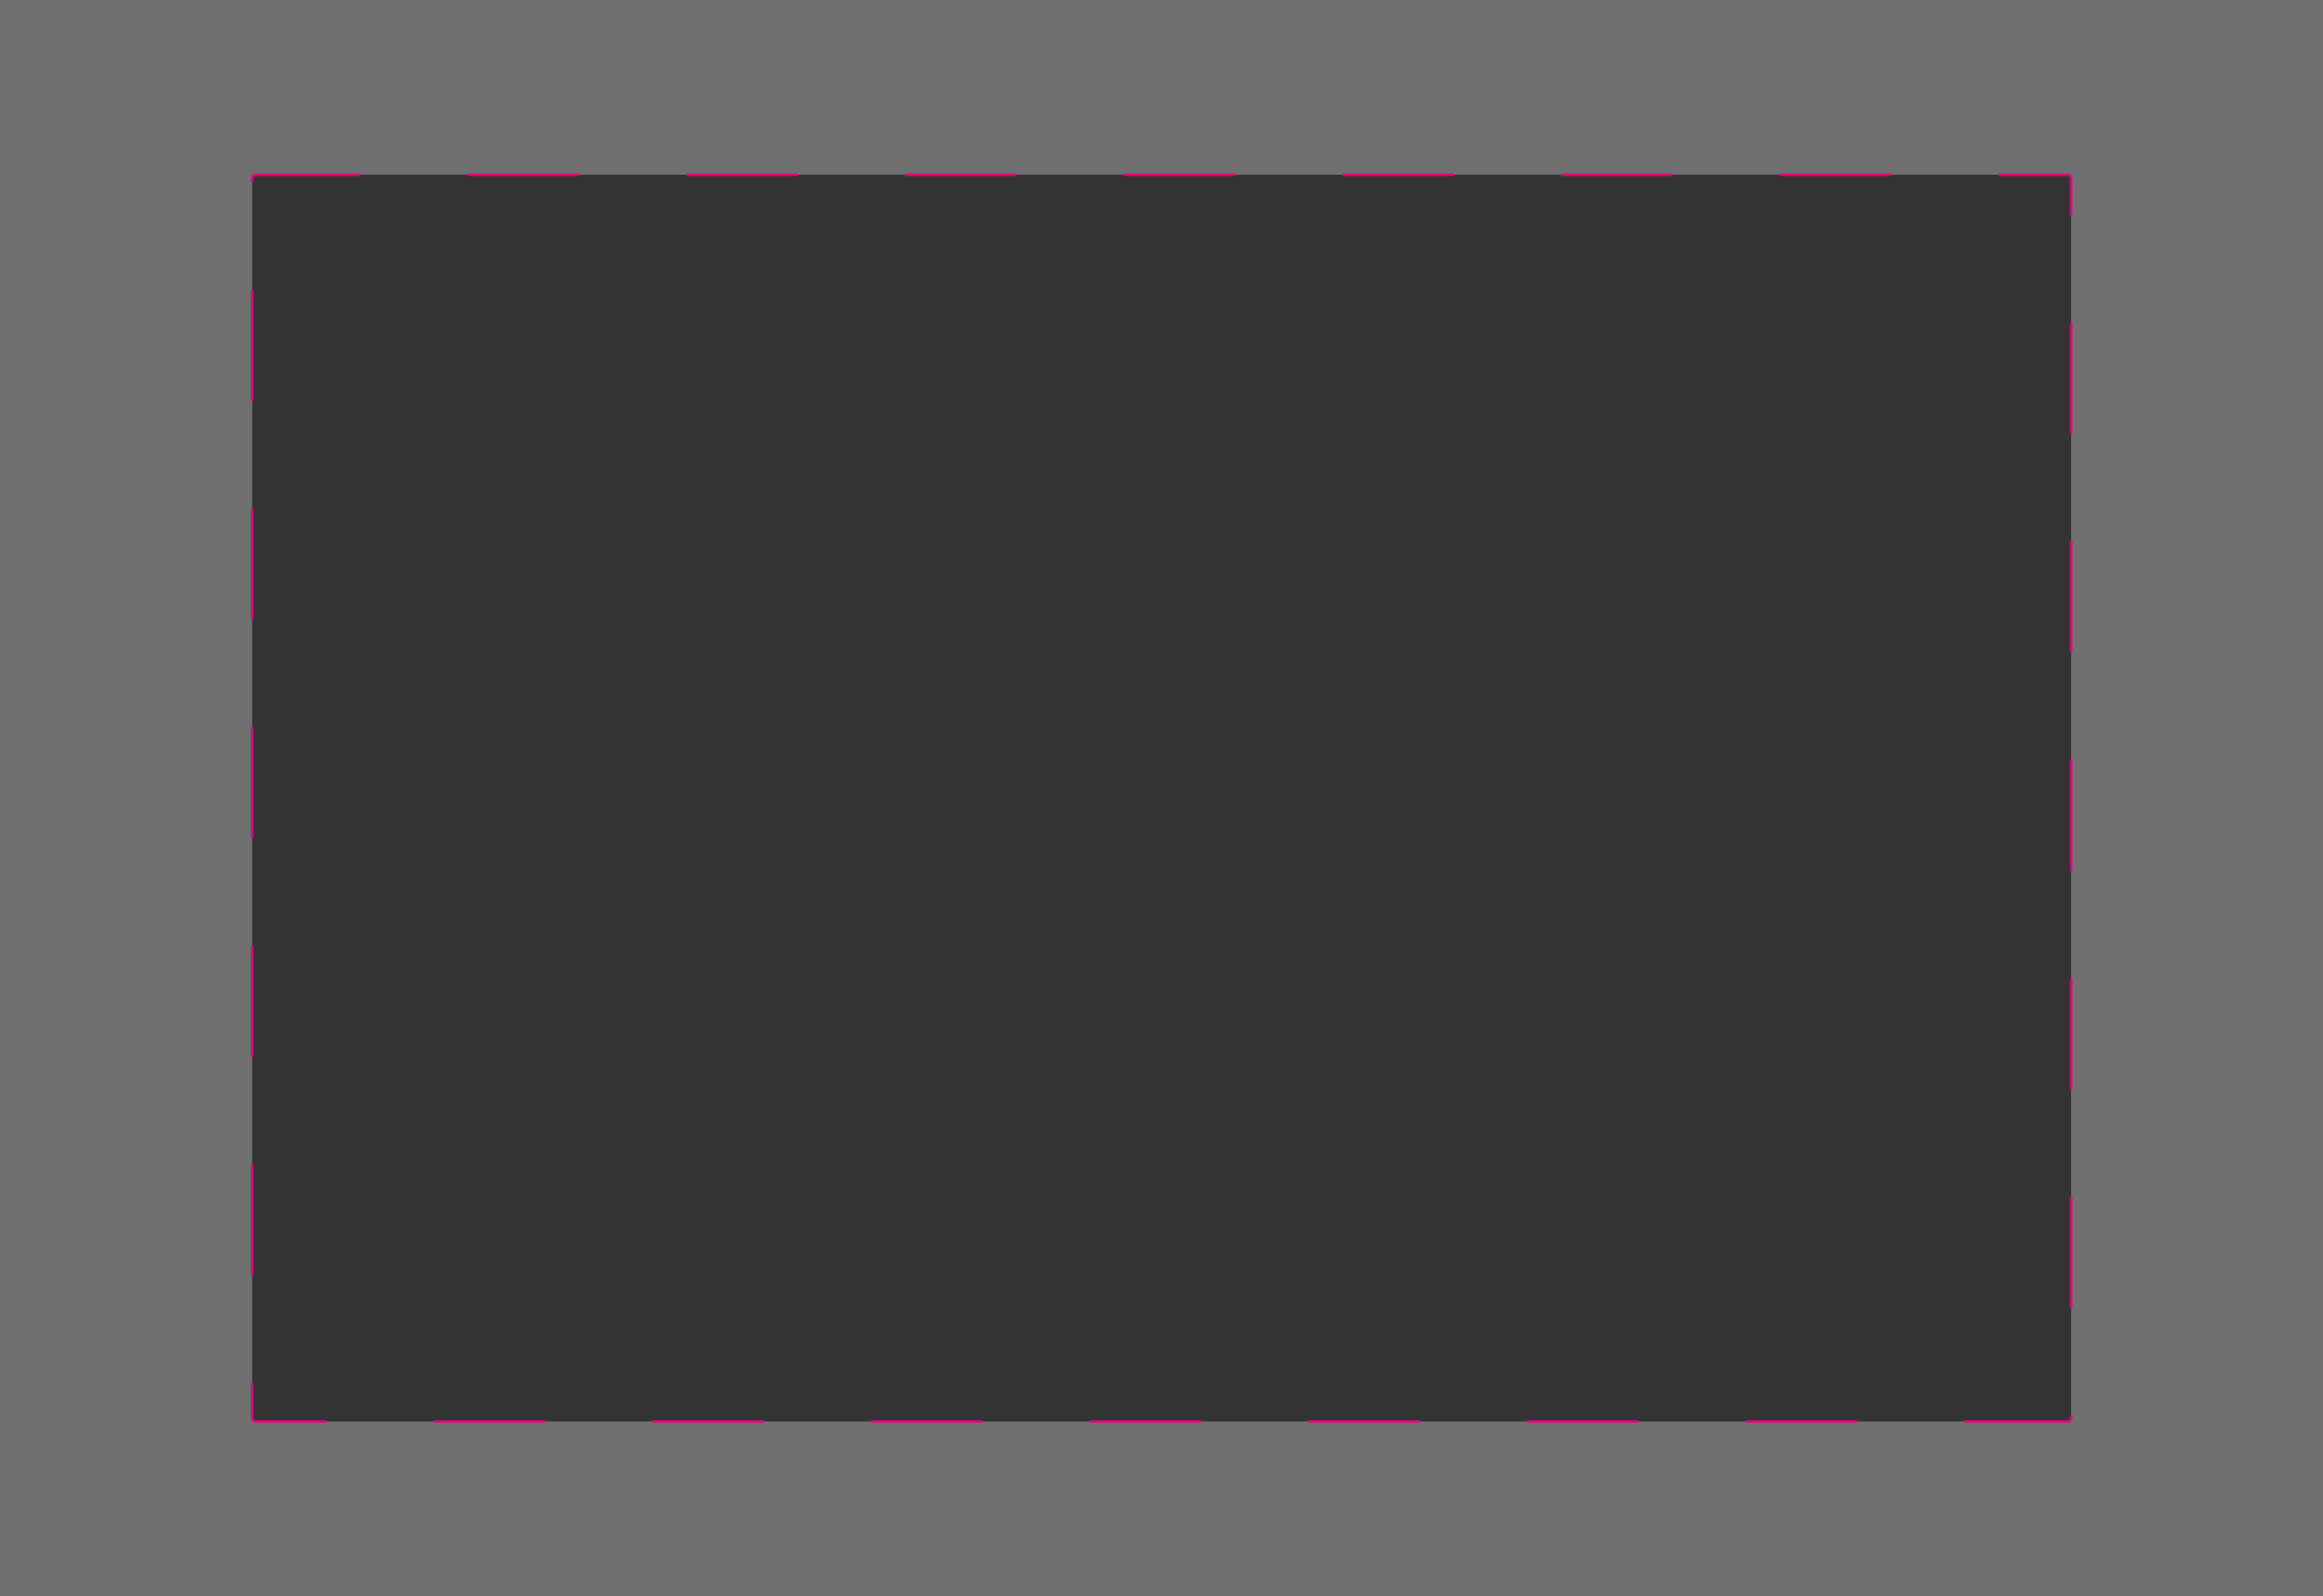 <svg version="1.2" xmlns="http://www.w3.org/2000/svg" viewBox="0 0 630 433" width="630" height="433">
	<rect x="0" y="0" width="630" height="433" fill="#333333" stroke="none"/>
	<title>Margin_Canvas_Hmagnet-svg</title>
	<style>
		.s0 { opacity: .3;fill: #ffffff } 
		.s1 { fill: none;stroke: #e6007e;stroke-linecap: round;stroke-linejoin: round;stroke-width: .7;stroke-dasharray: 29.652,29.652 } 
	</style>
	<g id="Capa_1">
	</g>
	<g id="Capa_14">
		<path id="Layer" fill-rule="evenodd" class="s0" d="m0 0h630v433h-630zm561.7 385.6v-338.2h-493.3v338.2z"/>
	</g>
	<g id="Modo_de_aislamiento">
		<g id="Layer">
			<path id="Layer" fill-rule="evenodd" class="s1" d="m68.4 48.4c0-0.6 0.4-1 1-1h491.3c0.5 0 1 0.4 1 1v336.2c0 0.6-0.5 1-1 1h-491.3c-0.6 0-1-0.4-1-1z"/>
		</g>
	</g>
</svg>